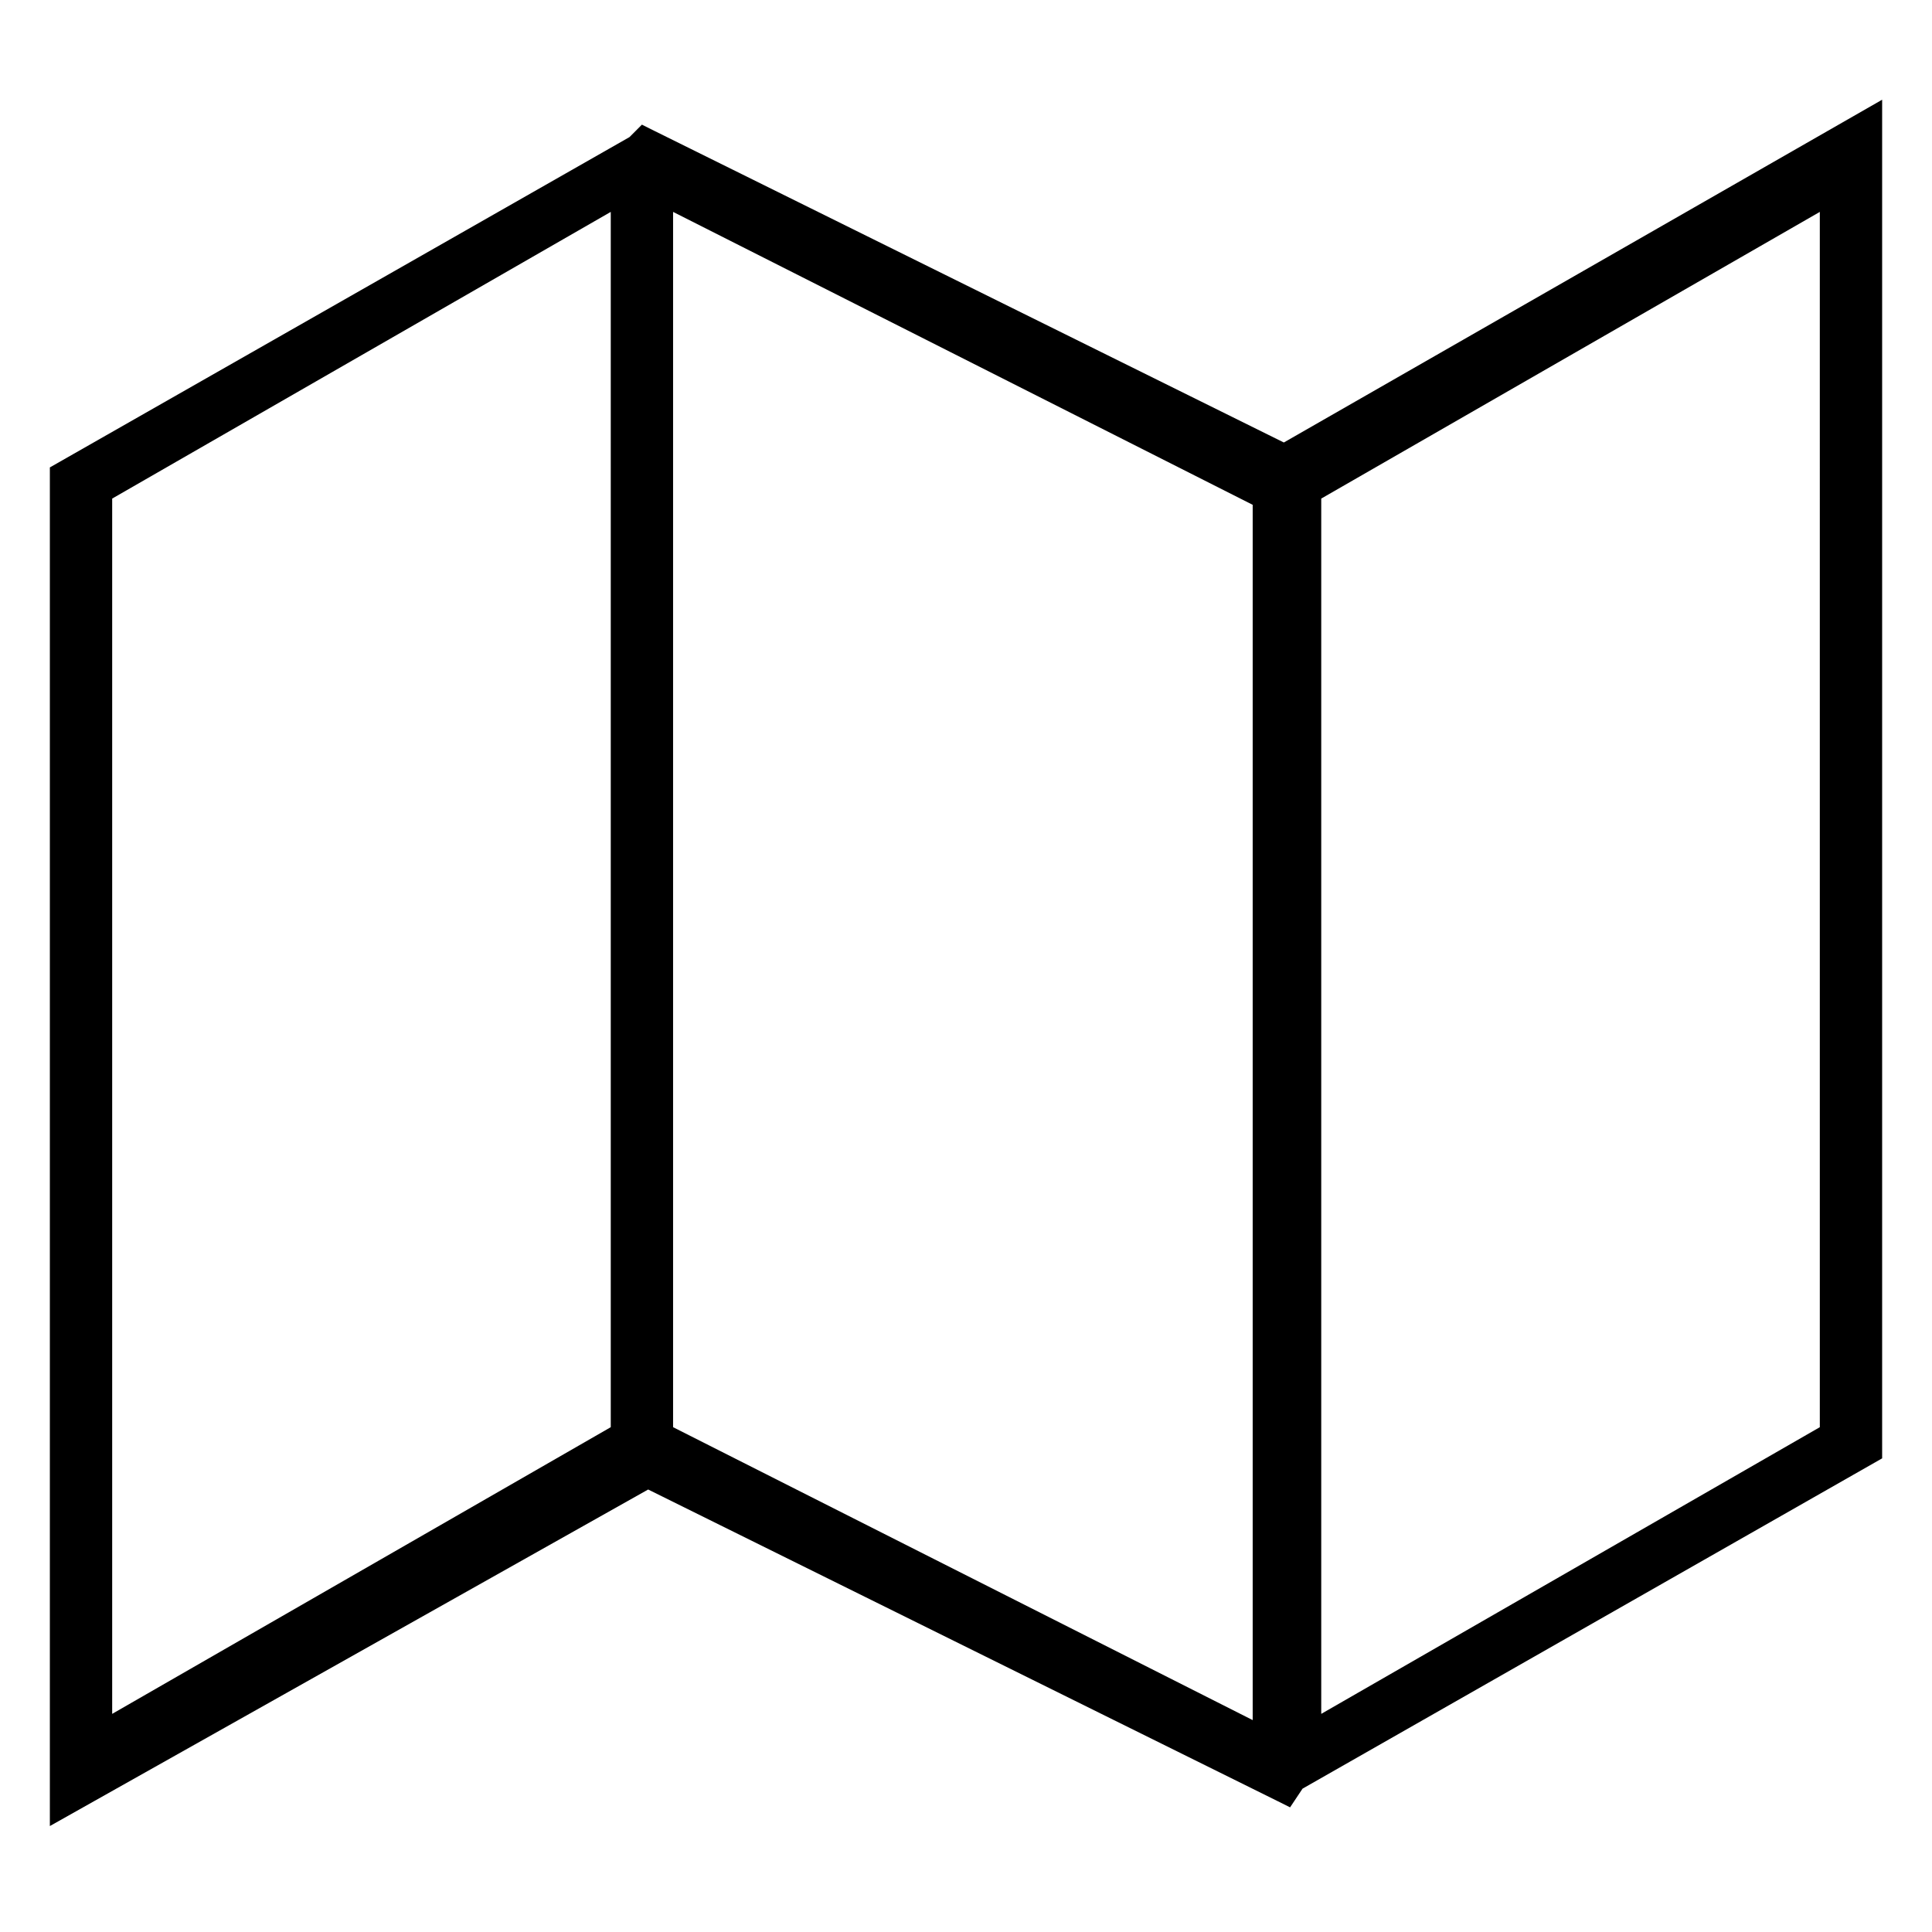 <?xml version="1.0" encoding="utf-8"?>
<!-- Generator: Adobe Illustrator 27.5.0, SVG Export Plug-In . SVG Version: 6.00 Build 0)  -->
<svg version="1.1" id="Layer_1" xmlns="http://www.w3.org/2000/svg" xmlns:xlink="http://www.w3.org/1999/xlink" x="0px" y="0px"
	 viewBox="0 0 31 31" style="enable-background:new 0 0 31 31;" xml:space="preserve">
<path d="M0.8,29.3V7.5l9.3-5.3L10.3,2l0.2,0.1l10.1,5l9.6-5.5v21.8l-9.3,5.3L20.7,29l-0.2-0.1l-10.1-5L0.8,29.3z M10.8,22.9l9.3,4.7
	V8.1l-9.3-4.7V22.9z M21.2,8v19.5l8-4.6V3.4L21.2,8z M1.8,8v19.5l8-4.6V3.4L1.8,8z"/>
</svg>
